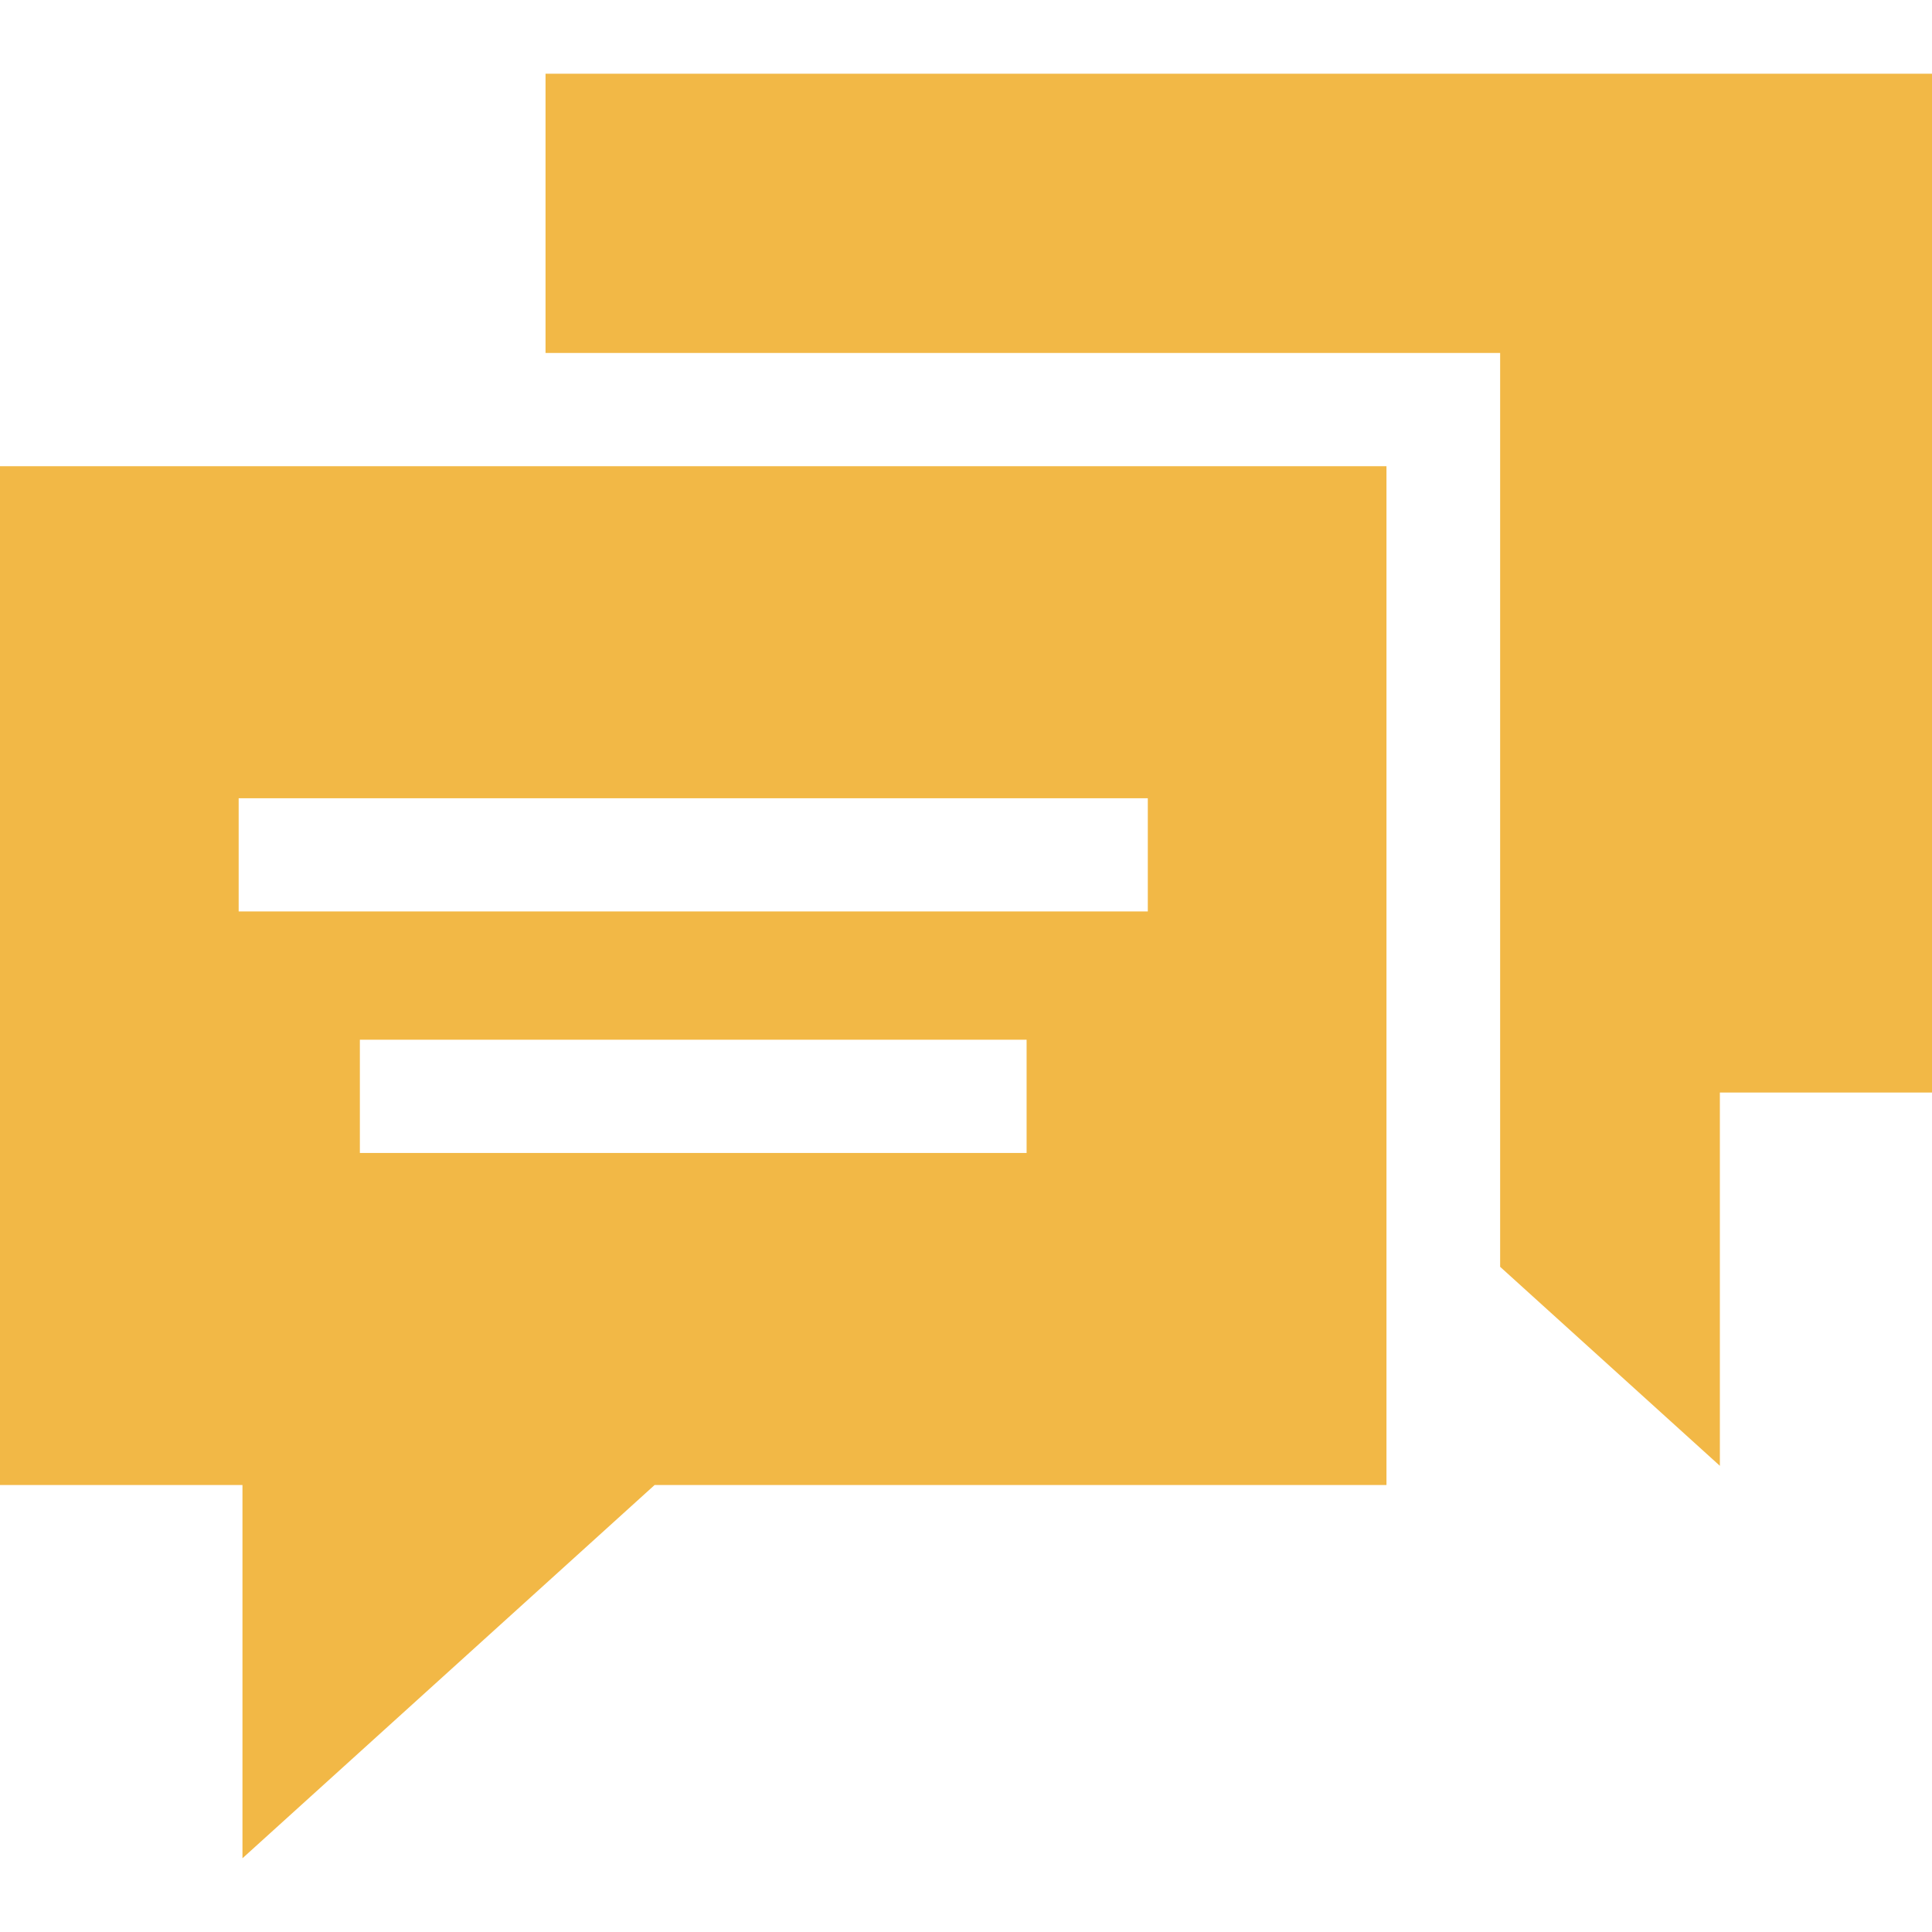 <svg width="30" height="30" viewBox="0 0 30 30" fill="none" xmlns="http://www.w3.org/2000/svg">
<path d="M0 23.059H3.765V28.855L10.165 23.059H21.529V7.239H0V23.059ZM15.941 17.903H5.588V16.145H15.941V17.903ZM3.706 12.395H17.823V14.153H3.706V12.395Z" fill="#F2B846"/>
<path d="M8.471 1.145V5.481H23.294V19.671L26.706 22.761V16.965H30V1.145H8.471Z" fill="#F2B846"/>
</svg>
